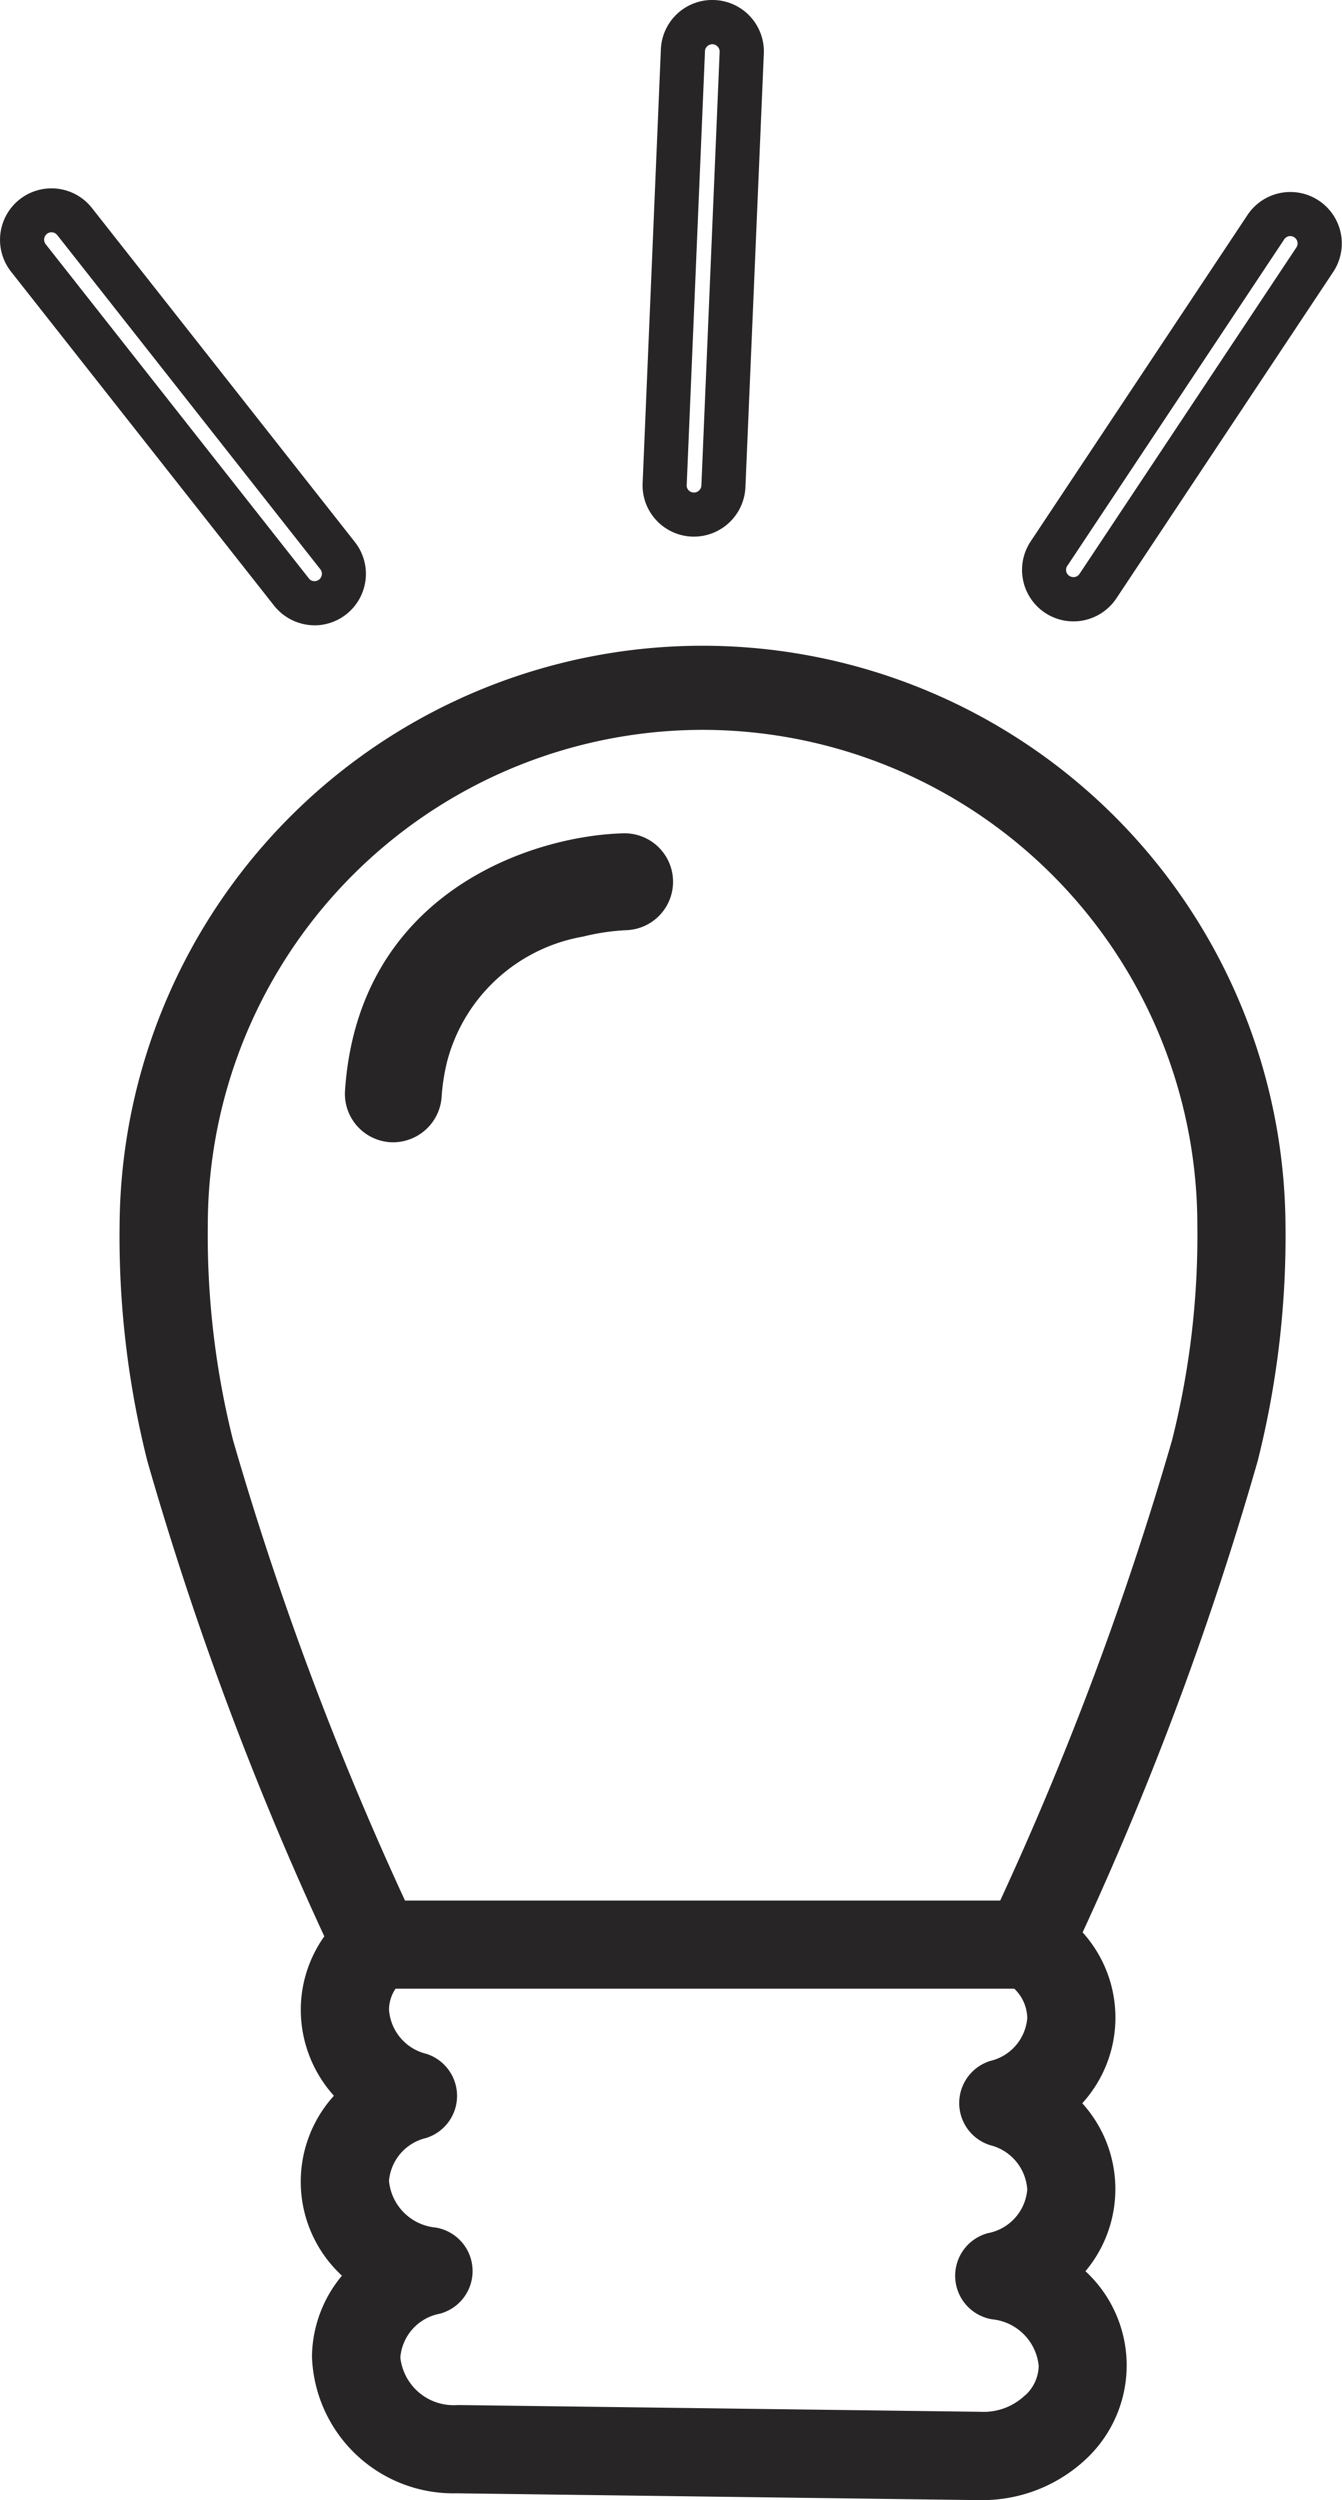 <svg xmlns="http://www.w3.org/2000/svg" xmlns:xlink="http://www.w3.org/1999/xlink" width="42.079" height="78.371" viewBox="0 0 42.079 78.371">
  <defs>
    <clipPath id="clip-path">
      <rect id="Rectangle_335" data-name="Rectangle 335" width="42.079" height="78.371" fill="none"/>
    </clipPath>
  </defs>
  <g id="Group_464" data-name="Group 464" transform="translate(0 0)">
    <g id="Group_463" data-name="Group 463" transform="translate(0 0)" clip-path="url(#clip-path)">
      <path id="Path_417" data-name="Path 417" d="M1.768,27.758a28.83,28.83,0,0,0,.872,7.42A103.118,103.118,0,0,0,8.187,50.07a3.983,3.983,0,0,0-.738,2.267,4.032,4.032,0,0,0,1.039,2.73,4.007,4.007,0,0,0,.252,5.64A4.019,4.019,0,0,0,7.8,63.24a4.436,4.436,0,0,0,4.535,4.289l16.386.214h.066A4.755,4.755,0,0,0,32.1,66.428a4.019,4.019,0,0,0-.047-5.861,4.005,4.005,0,0,0-.1-5.265,3.984,3.984,0,0,0,.011-5.356,102.7,102.7,0,0,0,5.489-14.776,28.848,28.848,0,0,0,.872-7.413,18.279,18.279,0,0,0-36.557,0m28.4,36.691a1.882,1.882,0,0,1-1.411.526l-16.386-.212a1.679,1.679,0,0,1-1.8-1.493,1.523,1.523,0,0,1,1.239-1.37,1.383,1.383,0,0,0-.127-2.7,1.624,1.624,0,0,1-1.468-1.464,1.515,1.515,0,0,1,1.16-1.343,1.383,1.383,0,0,0,.011-2.639,1.536,1.536,0,0,1-1.171-1.391,1.193,1.193,0,0,1,.206-.651h19.4a1.3,1.3,0,0,1,.407.923,1.507,1.507,0,0,1-1.158,1.341,1.383,1.383,0,0,0-.013,2.639,1.535,1.535,0,0,1,1.171,1.394,1.518,1.518,0,0,1-1.234,1.366,1.383,1.383,0,0,0,.127,2.7,1.628,1.628,0,0,1,1.466,1.464,1.289,1.289,0,0,1-.414.912m-10.124-52.2a15.527,15.527,0,0,1,15.512,15.51,26.214,26.214,0,0,1-.793,6.758,101.946,101.946,0,0,1-5.388,14.43H10.717a101.887,101.887,0,0,1-5.39-14.424,26.384,26.384,0,0,1-.793-6.764,15.529,15.529,0,0,1,15.512-15.51" transform="translate(1.982 10.629)" fill="#272525"/>
      <path id="Path_418" data-name="Path 418" d="M2.881,3.4a1.612,1.612,0,1,0-2.533,2L8.595,15.869a1.632,1.632,0,0,0,1.268.615l.055,0h0a1.616,1.616,0,0,0,.94-.346,1.612,1.612,0,0,0,.269-2.265ZM10.005,15.05a.226.226,0,0,1-.136.049.211.211,0,0,1-.187-.089L1.432,4.536a.236.236,0,0,1-.047-.168.229.229,0,0,1,.087-.155.22.22,0,0,1,.14-.049H1.64a.242.242,0,0,1,.155.087l8.249,10.476a.215.215,0,0,1,.047.168.233.233,0,0,1-.085.155" transform="translate(0 3.118)" fill="#272525"/>
      <path id="Path_419" data-name="Path 419" d="M15.828,16.028h0a1.593,1.593,0,0,0,.891.269h.057a1.621,1.621,0,0,0,1.288-.719l6.8-10.234a1.613,1.613,0,1,0-2.687-1.786l-6.8,10.234a1.614,1.614,0,0,0,.45,2.236m.7-1.47,6.8-10.234a.235.235,0,0,1,.144-.1.232.232,0,0,1,.272.18.22.22,0,0,1-.034.172l-6.8,10.234a.224.224,0,0,1-.185.1.231.231,0,0,1-.132-.038.221.221,0,0,1-.1-.146.238.238,0,0,1,.034-.172" transform="translate(16.939 3.181)" fill="#272525"/>
      <path id="Path_420" data-name="Path 420" d="M11.045,16.82h.121a1.62,1.62,0,0,0,1.557-1.546L13.3,1.681A1.613,1.613,0,0,0,11.756,0a1.612,1.612,0,0,0-1.684,1.544L9.5,15.14a1.6,1.6,0,0,0,.422,1.16,1.613,1.613,0,0,0,1.12.52ZM10.882,15.2l.573-13.592a.213.213,0,0,1,.074-.161.239.239,0,0,1,.165-.062.231.231,0,0,1,.159.076.228.228,0,0,1,.062.165l-.573,13.592a.234.234,0,0,1-.231.221H11.1a.231.231,0,0,1-.161-.074.228.228,0,0,1-.059-.165" transform="translate(10.65 0.001)" fill="#272525"/>
      <path id="Path_421" data-name="Path 421" d="M6.517,22h0a1.529,1.529,0,0,0,1.614-1.413,6.257,6.257,0,0,1,.185-1.164,5.357,5.357,0,0,1,4.255-3.869,6.909,6.909,0,0,1,1.351-.2,1.519,1.519,0,0,0-.068-3.037c-2.844.062-8.336,1.826-8.752,8.069A1.519,1.519,0,0,0,6.517,22" transform="translate(5.716 13.805)" fill="#272525"/>
    </g>
  </g>
</svg>
